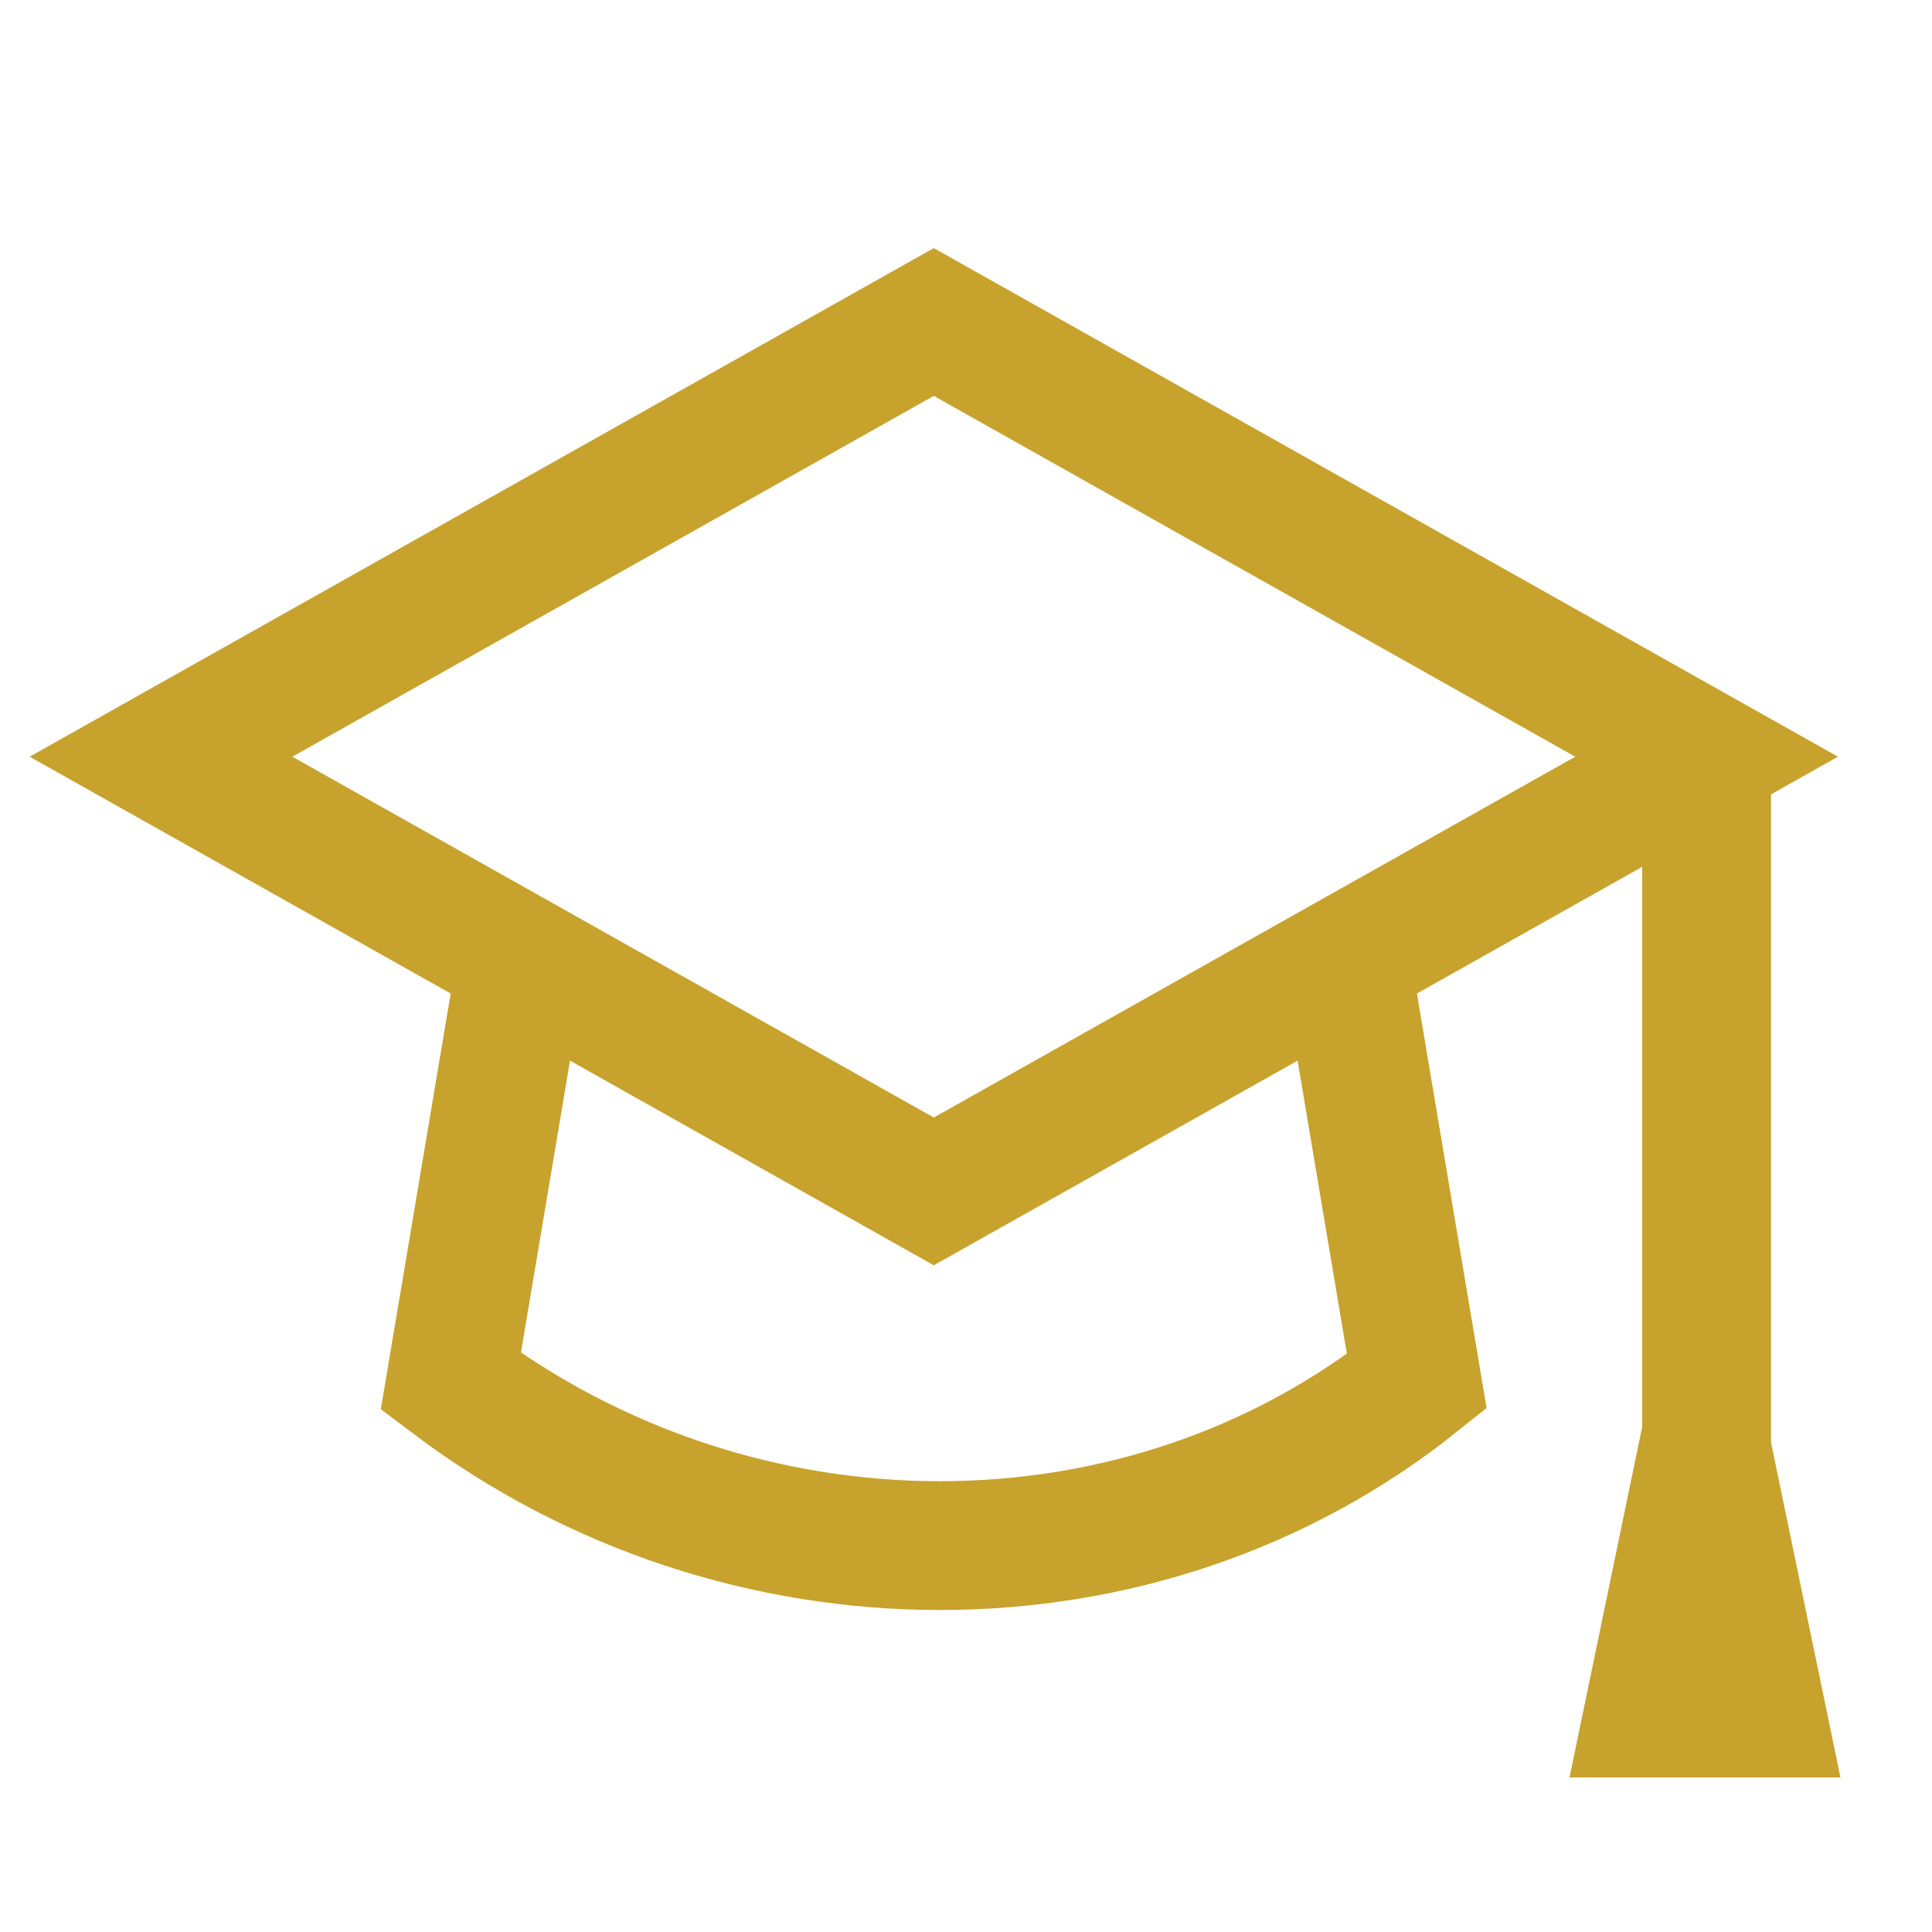 <?xml version="1.0" encoding="UTF-8"?>
<svg id="Layer_1" xmlns="http://www.w3.org/2000/svg" version="1.1" viewBox="0 0 60 60">
  <!-- Generator: Adobe Illustrator 29.6.1, SVG Export Plug-In . SVG Version: 2.1.1 Build 9)  -->
  <defs>
    <style>
      .st0 {
        fill: #d9d9d9;
      }

      .st0, .st1 {
        stroke: #c7a22d;
        stroke-width: 4px;
      }

      .st1 {
        fill: none;
      }
    </style>
  </defs>
  <path class="st1" d="M5,23.5l24-13.5,24,13.5-24,13.5L5,23.5Z"/>
  <path class="st1" d="M16,31l-2,11.9c9,6.8,21.5,6.8,30,0l-2-11.9"/>
  <path class="st1" d="M53,24v23"/>
  <path class="st0" d="M53,45l1.7,8.2h-3.5l1.7-8.2Z"/>
</svg>